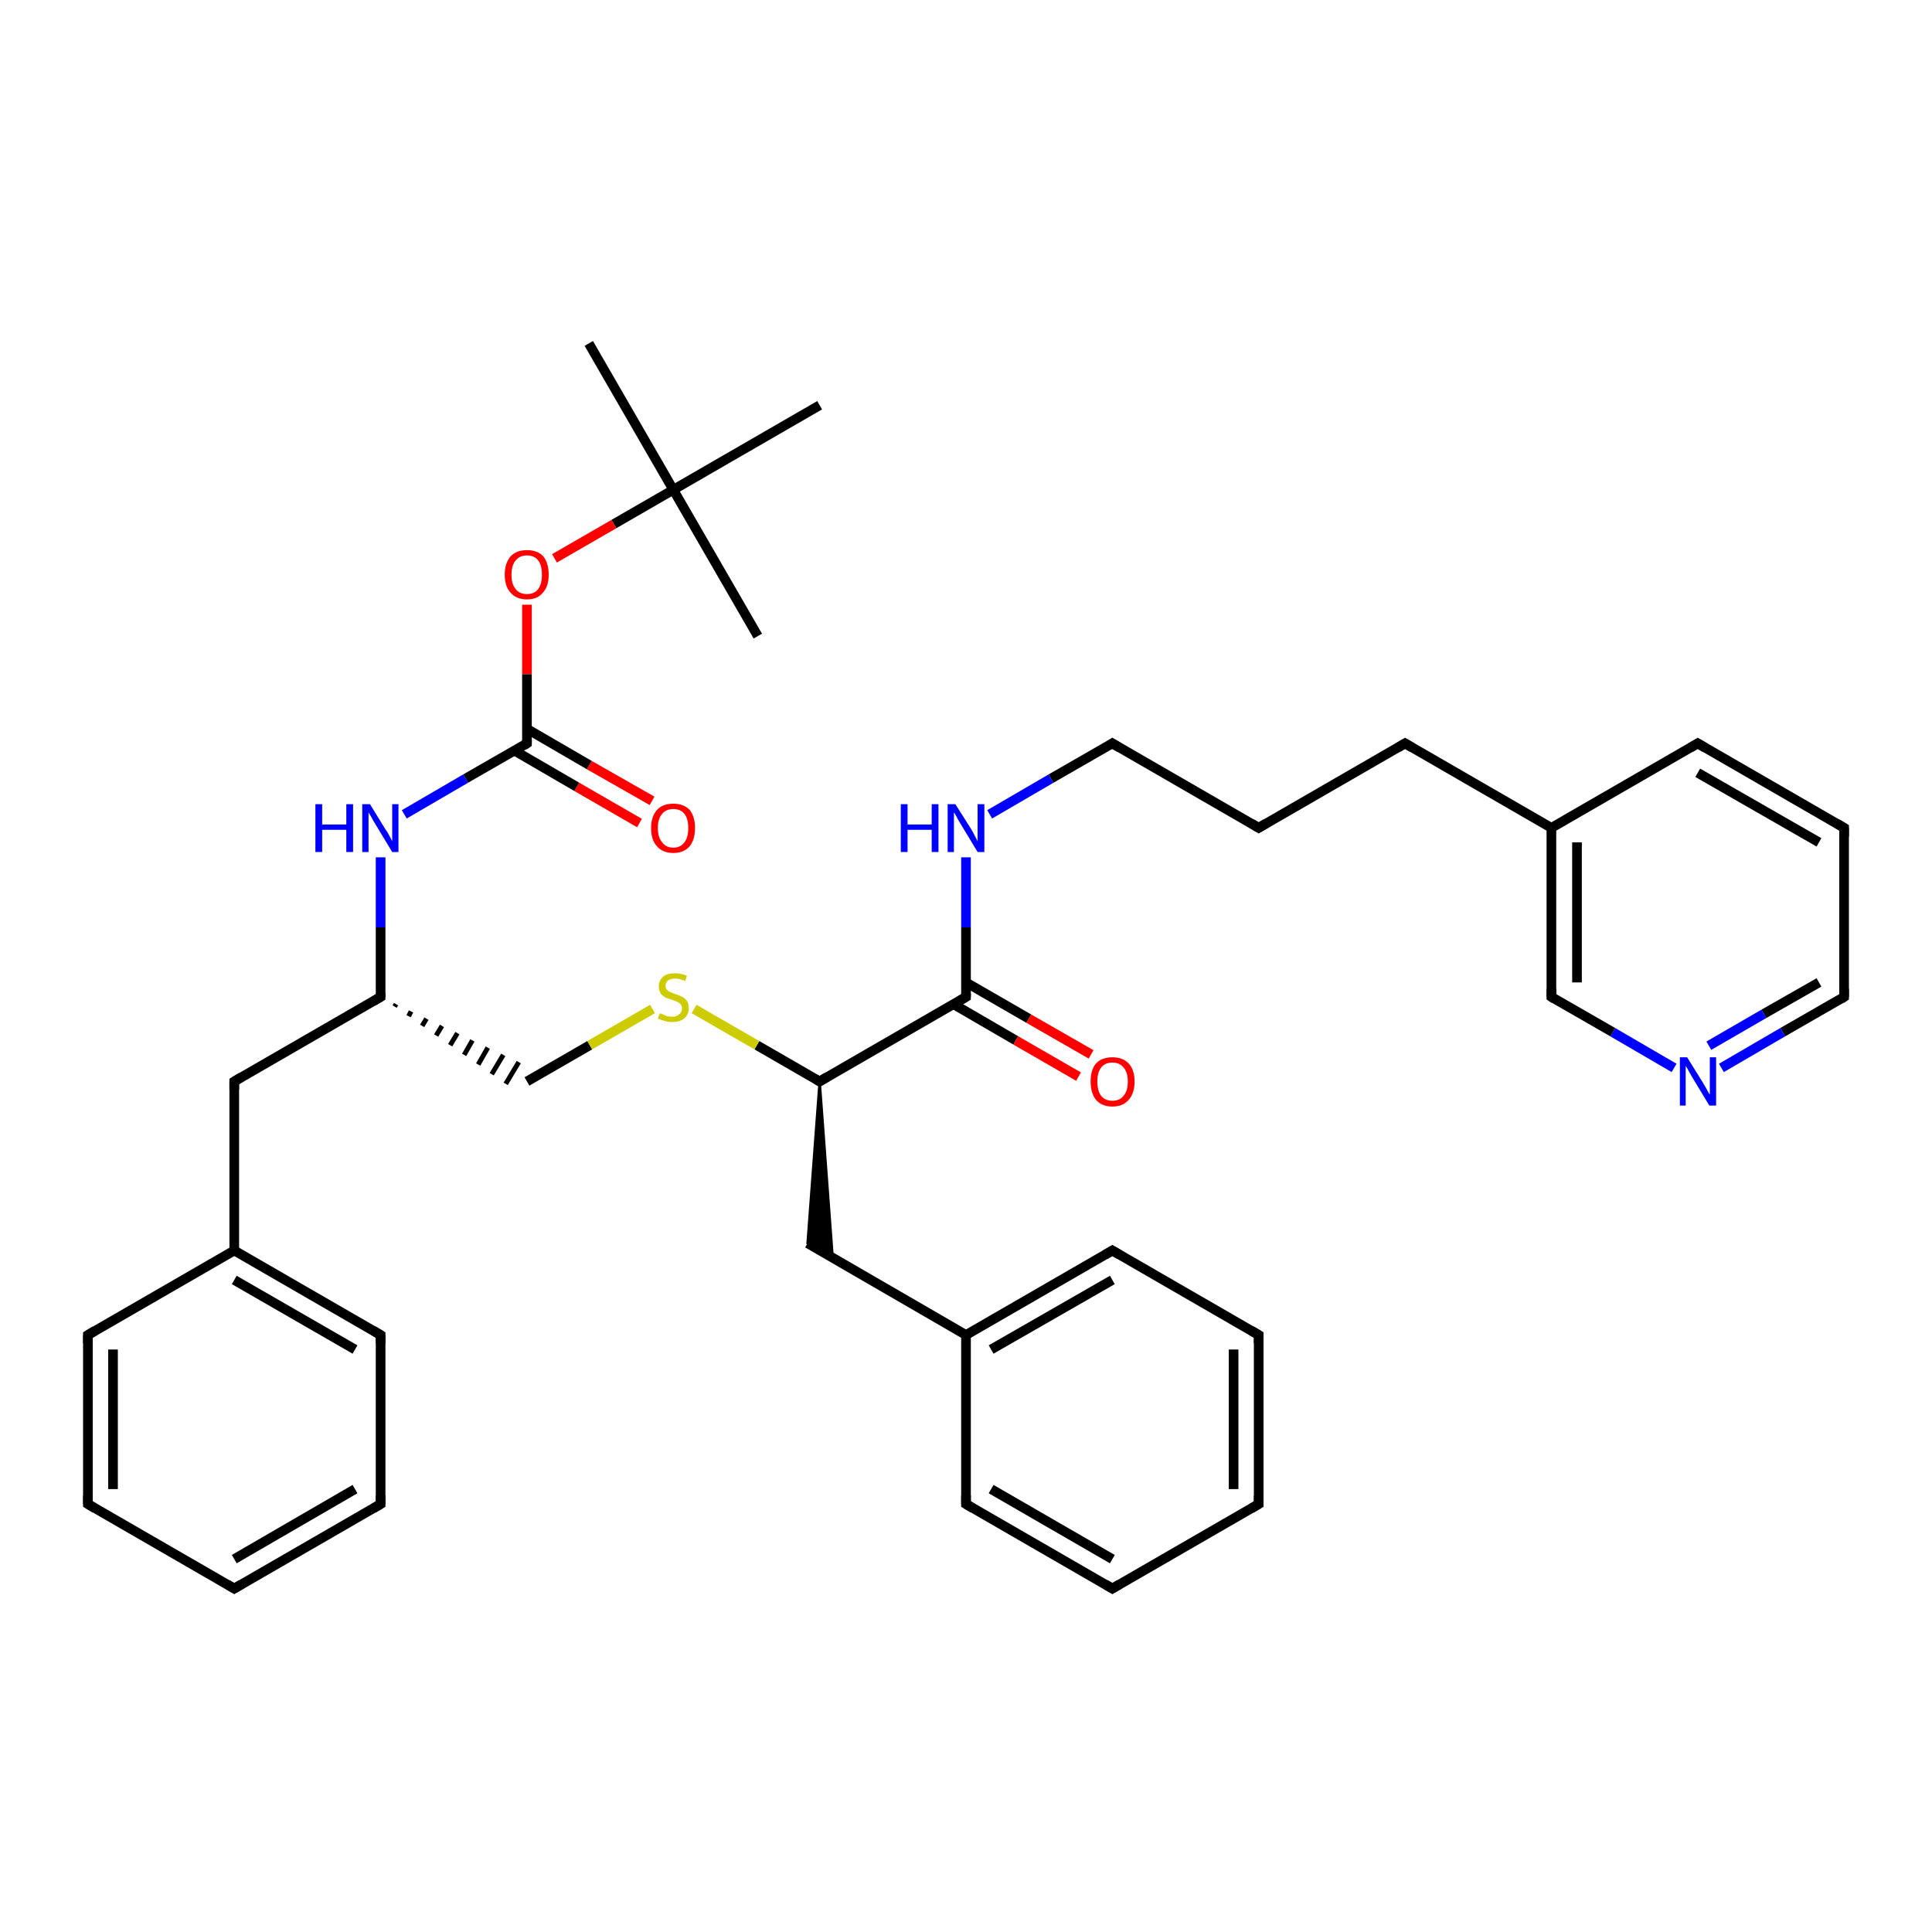 <?xml version='1.0' encoding='iso-8859-1'?>
<svg version='1.1' baseProfile='full'
              xmlns='http://www.w3.org/2000/svg'
                      xmlns:rdkit='http://www.rdkit.org/xml'
                      xmlns:xlink='http://www.w3.org/1999/xlink'
                  xml:space='preserve'
width='400px' height='400px' viewBox='0 0 400 400'>
<!-- END OF HEADER -->
<rect style='opacity:1.0;fill:#FFFFFF;stroke:none' width='400.0' height='400.0' x='0.0' y='0.0'> </rect>
<path class='bond-0 atom-3 atom-1' d='M 169.7,83.9 L 139.4,101.4' style='fill:none;fill-rule:evenodd;stroke:#000000;stroke-width:2.0px;stroke-linecap:butt;stroke-linejoin:miter;stroke-opacity:1' />
<path class='bond-1 atom-2 atom-1' d='M 121.9,71.1 L 139.4,101.4' style='fill:none;fill-rule:evenodd;stroke:#000000;stroke-width:2.0px;stroke-linecap:butt;stroke-linejoin:miter;stroke-opacity:1' />
<path class='bond-2 atom-1 atom-8' d='M 139.4,101.4 L 156.9,131.7' style='fill:none;fill-rule:evenodd;stroke:#000000;stroke-width:2.0px;stroke-linecap:butt;stroke-linejoin:miter;stroke-opacity:1' />
<path class='bond-3 atom-1 atom-34' d='M 139.4,101.4 L 127.1,108.5' style='fill:none;fill-rule:evenodd;stroke:#000000;stroke-width:2.0px;stroke-linecap:butt;stroke-linejoin:miter;stroke-opacity:1' />
<path class='bond-3 atom-1 atom-34' d='M 127.1,108.5 L 114.8,115.6' style='fill:none;fill-rule:evenodd;stroke:#FF0000;stroke-width:2.0px;stroke-linecap:butt;stroke-linejoin:miter;stroke-opacity:1' />
<path class='bond-4 atom-34 atom-4' d='M 109.1,125.2 L 109.1,139.6' style='fill:none;fill-rule:evenodd;stroke:#FF0000;stroke-width:2.0px;stroke-linecap:butt;stroke-linejoin:miter;stroke-opacity:1' />
<path class='bond-4 atom-34 atom-4' d='M 109.1,139.6 L 109.1,153.9' style='fill:none;fill-rule:evenodd;stroke:#000000;stroke-width:2.0px;stroke-linecap:butt;stroke-linejoin:miter;stroke-opacity:1' />
<path class='bond-5 atom-35 atom-4' d='M 132.4,170.4 L 119.4,162.9' style='fill:none;fill-rule:evenodd;stroke:#FF0000;stroke-width:2.0px;stroke-linecap:butt;stroke-linejoin:miter;stroke-opacity:1' />
<path class='bond-5 atom-35 atom-4' d='M 119.4,162.9 L 106.5,155.4' style='fill:none;fill-rule:evenodd;stroke:#000000;stroke-width:2.0px;stroke-linecap:butt;stroke-linejoin:miter;stroke-opacity:1' />
<path class='bond-5 atom-35 atom-4' d='M 135.0,165.8 L 122.0,158.4' style='fill:none;fill-rule:evenodd;stroke:#FF0000;stroke-width:2.0px;stroke-linecap:butt;stroke-linejoin:miter;stroke-opacity:1' />
<path class='bond-5 atom-35 atom-4' d='M 122.0,158.4 L 109.1,150.9' style='fill:none;fill-rule:evenodd;stroke:#000000;stroke-width:2.0px;stroke-linecap:butt;stroke-linejoin:miter;stroke-opacity:1' />
<path class='bond-6 atom-4 atom-31' d='M 109.1,153.9 L 96.4,161.2' style='fill:none;fill-rule:evenodd;stroke:#000000;stroke-width:2.0px;stroke-linecap:butt;stroke-linejoin:miter;stroke-opacity:1' />
<path class='bond-6 atom-4 atom-31' d='M 96.4,161.2 L 83.7,168.6' style='fill:none;fill-rule:evenodd;stroke:#0000FF;stroke-width:2.0px;stroke-linecap:butt;stroke-linejoin:miter;stroke-opacity:1' />
<path class='bond-7 atom-10 atom-11' d='M 200.0,311.4 L 230.3,328.9' style='fill:none;fill-rule:evenodd;stroke:#000000;stroke-width:2.0px;stroke-linecap:butt;stroke-linejoin:miter;stroke-opacity:1' />
<path class='bond-7 atom-10 atom-11' d='M 205.2,308.3 L 230.3,322.8' style='fill:none;fill-rule:evenodd;stroke:#000000;stroke-width:2.0px;stroke-linecap:butt;stroke-linejoin:miter;stroke-opacity:1' />
<path class='bond-8 atom-10 atom-9' d='M 200.0,311.4 L 200.0,276.4' style='fill:none;fill-rule:evenodd;stroke:#000000;stroke-width:2.0px;stroke-linecap:butt;stroke-linejoin:miter;stroke-opacity:1' />
<path class='bond-9 atom-11 atom-12' d='M 230.3,328.9 L 260.6,311.4' style='fill:none;fill-rule:evenodd;stroke:#000000;stroke-width:2.0px;stroke-linecap:butt;stroke-linejoin:miter;stroke-opacity:1' />
<path class='bond-10 atom-31 atom-5' d='M 78.8,177.5 L 78.8,192.0' style='fill:none;fill-rule:evenodd;stroke:#0000FF;stroke-width:2.0px;stroke-linecap:butt;stroke-linejoin:miter;stroke-opacity:1' />
<path class='bond-10 atom-31 atom-5' d='M 78.8,192.0 L 78.8,206.4' style='fill:none;fill-rule:evenodd;stroke:#000000;stroke-width:2.0px;stroke-linecap:butt;stroke-linejoin:miter;stroke-opacity:1' />
<path class='bond-11 atom-7 atom-9' d='M 167.2,257.4 L 200.0,276.4' style='fill:none;fill-rule:evenodd;stroke:#000000;stroke-width:2.0px;stroke-linecap:butt;stroke-linejoin:miter;stroke-opacity:1' />
<path class='bond-12 atom-6 atom-7' d='M 169.7,223.9 L 172.4,260.5 L 167.2,257.4 Z' style='fill:#000000;fill-rule:evenodd;fill-opacity:1;stroke:#000000;stroke-width:0.5px;stroke-linecap:butt;stroke-linejoin:miter;stroke-opacity:1;' />
<path class='bond-13 atom-9 atom-14' d='M 200.0,276.4 L 230.3,258.9' style='fill:none;fill-rule:evenodd;stroke:#000000;stroke-width:2.0px;stroke-linecap:butt;stroke-linejoin:miter;stroke-opacity:1' />
<path class='bond-13 atom-9 atom-14' d='M 205.2,279.4 L 230.3,265.0' style='fill:none;fill-rule:evenodd;stroke:#000000;stroke-width:2.0px;stroke-linecap:butt;stroke-linejoin:miter;stroke-opacity:1' />
<path class='bond-14 atom-12 atom-13' d='M 260.6,311.4 L 260.6,276.4' style='fill:none;fill-rule:evenodd;stroke:#000000;stroke-width:2.0px;stroke-linecap:butt;stroke-linejoin:miter;stroke-opacity:1' />
<path class='bond-14 atom-12 atom-13' d='M 255.4,308.3 L 255.4,279.4' style='fill:none;fill-rule:evenodd;stroke:#000000;stroke-width:2.0px;stroke-linecap:butt;stroke-linejoin:miter;stroke-opacity:1' />
<path class='bond-15 atom-5 atom-0' d='M 81.7,208.4 L 82.0,207.9' style='fill:none;fill-rule:evenodd;stroke:#000000;stroke-width:1.0px;stroke-linecap:butt;stroke-linejoin:miter;stroke-opacity:1' />
<path class='bond-15 atom-5 atom-0' d='M 84.6,210.4 L 85.1,209.4' style='fill:none;fill-rule:evenodd;stroke:#000000;stroke-width:1.0px;stroke-linecap:butt;stroke-linejoin:miter;stroke-opacity:1' />
<path class='bond-15 atom-5 atom-0' d='M 87.4,212.4 L 88.3,210.9' style='fill:none;fill-rule:evenodd;stroke:#000000;stroke-width:1.0px;stroke-linecap:butt;stroke-linejoin:miter;stroke-opacity:1' />
<path class='bond-15 atom-5 atom-0' d='M 90.3,214.4 L 91.5,212.4' style='fill:none;fill-rule:evenodd;stroke:#000000;stroke-width:1.0px;stroke-linecap:butt;stroke-linejoin:miter;stroke-opacity:1' />
<path class='bond-15 atom-5 atom-0' d='M 93.2,216.4 L 94.7,213.9' style='fill:none;fill-rule:evenodd;stroke:#000000;stroke-width:1.0px;stroke-linecap:butt;stroke-linejoin:miter;stroke-opacity:1' />
<path class='bond-15 atom-5 atom-0' d='M 96.1,218.4 L 97.8,215.4' style='fill:none;fill-rule:evenodd;stroke:#000000;stroke-width:1.0px;stroke-linecap:butt;stroke-linejoin:miter;stroke-opacity:1' />
<path class='bond-15 atom-5 atom-0' d='M 99.0,220.4 L 101.0,216.9' style='fill:none;fill-rule:evenodd;stroke:#000000;stroke-width:1.0px;stroke-linecap:butt;stroke-linejoin:miter;stroke-opacity:1' />
<path class='bond-15 atom-5 atom-0' d='M 101.8,222.4 L 104.2,218.4' style='fill:none;fill-rule:evenodd;stroke:#000000;stroke-width:1.0px;stroke-linecap:butt;stroke-linejoin:miter;stroke-opacity:1' />
<path class='bond-15 atom-5 atom-0' d='M 104.7,224.4 L 107.4,219.9' style='fill:none;fill-rule:evenodd;stroke:#000000;stroke-width:1.0px;stroke-linecap:butt;stroke-linejoin:miter;stroke-opacity:1' />
<path class='bond-16 atom-5 atom-24' d='M 78.8,206.4 L 48.5,223.9' style='fill:none;fill-rule:evenodd;stroke:#000000;stroke-width:2.0px;stroke-linecap:butt;stroke-linejoin:miter;stroke-opacity:1' />
<path class='bond-17 atom-0 atom-37' d='M 109.1,223.9 L 122.1,216.4' style='fill:none;fill-rule:evenodd;stroke:#000000;stroke-width:2.0px;stroke-linecap:butt;stroke-linejoin:miter;stroke-opacity:1' />
<path class='bond-17 atom-0 atom-37' d='M 122.1,216.4 L 135.1,208.9' style='fill:none;fill-rule:evenodd;stroke:#CCCC00;stroke-width:2.0px;stroke-linecap:butt;stroke-linejoin:miter;stroke-opacity:1' />
<path class='bond-18 atom-6 atom-37' d='M 169.7,223.9 L 156.7,216.4' style='fill:none;fill-rule:evenodd;stroke:#000000;stroke-width:2.0px;stroke-linecap:butt;stroke-linejoin:miter;stroke-opacity:1' />
<path class='bond-18 atom-6 atom-37' d='M 156.7,216.4 L 143.7,208.9' style='fill:none;fill-rule:evenodd;stroke:#CCCC00;stroke-width:2.0px;stroke-linecap:butt;stroke-linejoin:miter;stroke-opacity:1' />
<path class='bond-19 atom-6 atom-15' d='M 169.7,223.9 L 200.0,206.4' style='fill:none;fill-rule:evenodd;stroke:#000000;stroke-width:2.0px;stroke-linecap:butt;stroke-linejoin:miter;stroke-opacity:1' />
<path class='bond-20 atom-14 atom-13' d='M 230.3,258.9 L 260.6,276.4' style='fill:none;fill-rule:evenodd;stroke:#000000;stroke-width:2.0px;stroke-linecap:butt;stroke-linejoin:miter;stroke-opacity:1' />
<path class='bond-21 atom-30 atom-29' d='M 18.2,276.4 L 18.2,311.4' style='fill:none;fill-rule:evenodd;stroke:#000000;stroke-width:2.0px;stroke-linecap:butt;stroke-linejoin:miter;stroke-opacity:1' />
<path class='bond-21 atom-30 atom-29' d='M 23.4,279.4 L 23.4,308.3' style='fill:none;fill-rule:evenodd;stroke:#000000;stroke-width:2.0px;stroke-linecap:butt;stroke-linejoin:miter;stroke-opacity:1' />
<path class='bond-22 atom-30 atom-25' d='M 18.2,276.4 L 48.5,258.9' style='fill:none;fill-rule:evenodd;stroke:#000000;stroke-width:2.0px;stroke-linecap:butt;stroke-linejoin:miter;stroke-opacity:1' />
<path class='bond-23 atom-22 atom-23' d='M 381.8,171.4 L 351.5,153.9' style='fill:none;fill-rule:evenodd;stroke:#000000;stroke-width:2.0px;stroke-linecap:butt;stroke-linejoin:miter;stroke-opacity:1' />
<path class='bond-23 atom-22 atom-23' d='M 376.6,174.4 L 351.5,160.0' style='fill:none;fill-rule:evenodd;stroke:#000000;stroke-width:2.0px;stroke-linecap:butt;stroke-linejoin:miter;stroke-opacity:1' />
<path class='bond-24 atom-22 atom-21' d='M 381.8,171.4 L 381.8,206.4' style='fill:none;fill-rule:evenodd;stroke:#000000;stroke-width:2.0px;stroke-linecap:butt;stroke-linejoin:miter;stroke-opacity:1' />
<path class='bond-25 atom-24 atom-25' d='M 48.5,223.9 L 48.5,258.9' style='fill:none;fill-rule:evenodd;stroke:#000000;stroke-width:2.0px;stroke-linecap:butt;stroke-linejoin:miter;stroke-opacity:1' />
<path class='bond-26 atom-15 atom-32' d='M 200.0,206.4 L 200.0,192.0' style='fill:none;fill-rule:evenodd;stroke:#000000;stroke-width:2.0px;stroke-linecap:butt;stroke-linejoin:miter;stroke-opacity:1' />
<path class='bond-26 atom-15 atom-32' d='M 200.0,192.0 L 200.0,177.5' style='fill:none;fill-rule:evenodd;stroke:#0000FF;stroke-width:2.0px;stroke-linecap:butt;stroke-linejoin:miter;stroke-opacity:1' />
<path class='bond-27 atom-15 atom-36' d='M 197.4,207.9 L 210.3,215.4' style='fill:none;fill-rule:evenodd;stroke:#000000;stroke-width:2.0px;stroke-linecap:butt;stroke-linejoin:miter;stroke-opacity:1' />
<path class='bond-27 atom-15 atom-36' d='M 210.3,215.4 L 223.3,222.9' style='fill:none;fill-rule:evenodd;stroke:#FF0000;stroke-width:2.0px;stroke-linecap:butt;stroke-linejoin:miter;stroke-opacity:1' />
<path class='bond-27 atom-15 atom-36' d='M 200.0,203.4 L 213.0,210.9' style='fill:none;fill-rule:evenodd;stroke:#000000;stroke-width:2.0px;stroke-linecap:butt;stroke-linejoin:miter;stroke-opacity:1' />
<path class='bond-27 atom-15 atom-36' d='M 213.0,210.9 L 225.9,218.3' style='fill:none;fill-rule:evenodd;stroke:#FF0000;stroke-width:2.0px;stroke-linecap:butt;stroke-linejoin:miter;stroke-opacity:1' />
<path class='bond-28 atom-32 atom-16' d='M 204.9,168.6 L 217.6,161.2' style='fill:none;fill-rule:evenodd;stroke:#0000FF;stroke-width:2.0px;stroke-linecap:butt;stroke-linejoin:miter;stroke-opacity:1' />
<path class='bond-28 atom-32 atom-16' d='M 217.6,161.2 L 230.3,153.9' style='fill:none;fill-rule:evenodd;stroke:#000000;stroke-width:2.0px;stroke-linecap:butt;stroke-linejoin:miter;stroke-opacity:1' />
<path class='bond-29 atom-23 atom-19' d='M 351.5,153.9 L 321.2,171.4' style='fill:none;fill-rule:evenodd;stroke:#000000;stroke-width:2.0px;stroke-linecap:butt;stroke-linejoin:miter;stroke-opacity:1' />
<path class='bond-30 atom-29 atom-28' d='M 18.2,311.4 L 48.5,328.9' style='fill:none;fill-rule:evenodd;stroke:#000000;stroke-width:2.0px;stroke-linecap:butt;stroke-linejoin:miter;stroke-opacity:1' />
<path class='bond-31 atom-25 atom-26' d='M 48.5,258.9 L 78.8,276.4' style='fill:none;fill-rule:evenodd;stroke:#000000;stroke-width:2.0px;stroke-linecap:butt;stroke-linejoin:miter;stroke-opacity:1' />
<path class='bond-31 atom-25 atom-26' d='M 48.5,265.0 L 73.5,279.4' style='fill:none;fill-rule:evenodd;stroke:#000000;stroke-width:2.0px;stroke-linecap:butt;stroke-linejoin:miter;stroke-opacity:1' />
<path class='bond-32 atom-21 atom-33' d='M 381.8,206.4 L 369.1,213.7' style='fill:none;fill-rule:evenodd;stroke:#000000;stroke-width:2.0px;stroke-linecap:butt;stroke-linejoin:miter;stroke-opacity:1' />
<path class='bond-32 atom-21 atom-33' d='M 369.1,213.7 L 356.4,221.1' style='fill:none;fill-rule:evenodd;stroke:#0000FF;stroke-width:2.0px;stroke-linecap:butt;stroke-linejoin:miter;stroke-opacity:1' />
<path class='bond-32 atom-21 atom-33' d='M 376.6,203.4 L 365.2,209.9' style='fill:none;fill-rule:evenodd;stroke:#000000;stroke-width:2.0px;stroke-linecap:butt;stroke-linejoin:miter;stroke-opacity:1' />
<path class='bond-32 atom-21 atom-33' d='M 365.2,209.9 L 353.8,216.5' style='fill:none;fill-rule:evenodd;stroke:#0000FF;stroke-width:2.0px;stroke-linecap:butt;stroke-linejoin:miter;stroke-opacity:1' />
<path class='bond-33 atom-17 atom-16' d='M 260.6,171.4 L 230.3,153.9' style='fill:none;fill-rule:evenodd;stroke:#000000;stroke-width:2.0px;stroke-linecap:butt;stroke-linejoin:miter;stroke-opacity:1' />
<path class='bond-34 atom-17 atom-18' d='M 260.6,171.4 L 290.9,153.9' style='fill:none;fill-rule:evenodd;stroke:#000000;stroke-width:2.0px;stroke-linecap:butt;stroke-linejoin:miter;stroke-opacity:1' />
<path class='bond-35 atom-28 atom-27' d='M 48.5,328.9 L 78.8,311.4' style='fill:none;fill-rule:evenodd;stroke:#000000;stroke-width:2.0px;stroke-linecap:butt;stroke-linejoin:miter;stroke-opacity:1' />
<path class='bond-35 atom-28 atom-27' d='M 48.5,322.8 L 73.5,308.3' style='fill:none;fill-rule:evenodd;stroke:#000000;stroke-width:2.0px;stroke-linecap:butt;stroke-linejoin:miter;stroke-opacity:1' />
<path class='bond-36 atom-19 atom-18' d='M 321.2,171.4 L 290.9,153.9' style='fill:none;fill-rule:evenodd;stroke:#000000;stroke-width:2.0px;stroke-linecap:butt;stroke-linejoin:miter;stroke-opacity:1' />
<path class='bond-37 atom-19 atom-20' d='M 321.2,171.4 L 321.2,206.4' style='fill:none;fill-rule:evenodd;stroke:#000000;stroke-width:2.0px;stroke-linecap:butt;stroke-linejoin:miter;stroke-opacity:1' />
<path class='bond-37 atom-19 atom-20' d='M 326.5,174.4 L 326.5,203.4' style='fill:none;fill-rule:evenodd;stroke:#000000;stroke-width:2.0px;stroke-linecap:butt;stroke-linejoin:miter;stroke-opacity:1' />
<path class='bond-38 atom-26 atom-27' d='M 78.8,276.4 L 78.8,311.4' style='fill:none;fill-rule:evenodd;stroke:#000000;stroke-width:2.0px;stroke-linecap:butt;stroke-linejoin:miter;stroke-opacity:1' />
<path class='bond-39 atom-33 atom-20' d='M 346.6,221.1 L 333.9,213.7' style='fill:none;fill-rule:evenodd;stroke:#0000FF;stroke-width:2.0px;stroke-linecap:butt;stroke-linejoin:miter;stroke-opacity:1' />
<path class='bond-39 atom-33 atom-20' d='M 333.9,213.7 L 321.2,206.4' style='fill:none;fill-rule:evenodd;stroke:#000000;stroke-width:2.0px;stroke-linecap:butt;stroke-linejoin:miter;stroke-opacity:1' />
<path d='M 109.1,153.2 L 109.1,153.9 L 108.5,154.3' style='fill:none;stroke:#000000;stroke-width:2.0px;stroke-linecap:butt;stroke-linejoin:miter;stroke-opacity:1;' />
<path d='M 78.8,205.7 L 78.8,206.4 L 77.3,207.3' style='fill:none;stroke:#000000;stroke-width:2.0px;stroke-linecap:butt;stroke-linejoin:miter;stroke-opacity:1;' />
<path d='M 169.0,223.5 L 169.7,223.9 L 171.2,223.0' style='fill:none;stroke:#000000;stroke-width:2.0px;stroke-linecap:butt;stroke-linejoin:miter;stroke-opacity:1;' />
<path d='M 201.5,312.3 L 200.0,311.4 L 200.0,309.6' style='fill:none;stroke:#000000;stroke-width:2.0px;stroke-linecap:butt;stroke-linejoin:miter;stroke-opacity:1;' />
<path d='M 228.8,328.0 L 230.3,328.9 L 231.8,328.0' style='fill:none;stroke:#000000;stroke-width:2.0px;stroke-linecap:butt;stroke-linejoin:miter;stroke-opacity:1;' />
<path d='M 259.1,312.3 L 260.6,311.4 L 260.6,309.6' style='fill:none;stroke:#000000;stroke-width:2.0px;stroke-linecap:butt;stroke-linejoin:miter;stroke-opacity:1;' />
<path d='M 260.6,278.1 L 260.6,276.4 L 259.1,275.5' style='fill:none;stroke:#000000;stroke-width:2.0px;stroke-linecap:butt;stroke-linejoin:miter;stroke-opacity:1;' />
<path d='M 228.8,259.8 L 230.3,258.9 L 231.8,259.8' style='fill:none;stroke:#000000;stroke-width:2.0px;stroke-linecap:butt;stroke-linejoin:miter;stroke-opacity:1;' />
<path d='M 198.5,207.3 L 200.0,206.4 L 200.0,205.7' style='fill:none;stroke:#000000;stroke-width:2.0px;stroke-linecap:butt;stroke-linejoin:miter;stroke-opacity:1;' />
<path d='M 229.7,154.3 L 230.3,153.9 L 231.8,154.8' style='fill:none;stroke:#000000;stroke-width:2.0px;stroke-linecap:butt;stroke-linejoin:miter;stroke-opacity:1;' />
<path d='M 259.1,170.5 L 260.6,171.4 L 262.1,170.5' style='fill:none;stroke:#000000;stroke-width:2.0px;stroke-linecap:butt;stroke-linejoin:miter;stroke-opacity:1;' />
<path d='M 289.4,154.8 L 290.9,153.9 L 292.4,154.8' style='fill:none;stroke:#000000;stroke-width:2.0px;stroke-linecap:butt;stroke-linejoin:miter;stroke-opacity:1;' />
<path d='M 321.2,204.7 L 321.2,206.4 L 321.8,206.8' style='fill:none;stroke:#000000;stroke-width:2.0px;stroke-linecap:butt;stroke-linejoin:miter;stroke-opacity:1;' />
<path d='M 381.8,204.7 L 381.8,206.4 L 381.2,206.8' style='fill:none;stroke:#000000;stroke-width:2.0px;stroke-linecap:butt;stroke-linejoin:miter;stroke-opacity:1;' />
<path d='M 380.3,170.5 L 381.8,171.4 L 381.8,173.2' style='fill:none;stroke:#000000;stroke-width:2.0px;stroke-linecap:butt;stroke-linejoin:miter;stroke-opacity:1;' />
<path d='M 353.0,154.8 L 351.5,153.9 L 350.0,154.8' style='fill:none;stroke:#000000;stroke-width:2.0px;stroke-linecap:butt;stroke-linejoin:miter;stroke-opacity:1;' />
<path d='M 50.0,223.0 L 48.5,223.9 L 48.5,225.6' style='fill:none;stroke:#000000;stroke-width:2.0px;stroke-linecap:butt;stroke-linejoin:miter;stroke-opacity:1;' />
<path d='M 77.3,275.5 L 78.8,276.4 L 78.8,278.1' style='fill:none;stroke:#000000;stroke-width:2.0px;stroke-linecap:butt;stroke-linejoin:miter;stroke-opacity:1;' />
<path d='M 77.3,312.3 L 78.8,311.4 L 78.8,309.6' style='fill:none;stroke:#000000;stroke-width:2.0px;stroke-linecap:butt;stroke-linejoin:miter;stroke-opacity:1;' />
<path d='M 47.0,328.0 L 48.5,328.9 L 50.0,328.0' style='fill:none;stroke:#000000;stroke-width:2.0px;stroke-linecap:butt;stroke-linejoin:miter;stroke-opacity:1;' />
<path d='M 18.2,309.6 L 18.2,311.4 L 19.7,312.3' style='fill:none;stroke:#000000;stroke-width:2.0px;stroke-linecap:butt;stroke-linejoin:miter;stroke-opacity:1;' />
<path d='M 18.2,278.1 L 18.2,276.4 L 19.7,275.5' style='fill:none;stroke:#000000;stroke-width:2.0px;stroke-linecap:butt;stroke-linejoin:miter;stroke-opacity:1;' />
<path class='atom-31' d='M 65.3 166.5
L 66.7 166.5
L 66.7 170.7
L 71.7 170.7
L 71.7 166.5
L 73.1 166.5
L 73.1 176.4
L 71.7 176.4
L 71.7 171.8
L 66.7 171.8
L 66.7 176.4
L 65.3 176.4
L 65.3 166.5
' fill='#0000FF'/>
<path class='atom-31' d='M 76.6 166.5
L 79.8 171.7
Q 80.2 172.2, 80.7 173.2
Q 81.2 174.1, 81.2 174.2
L 81.2 166.5
L 82.5 166.5
L 82.5 176.4
L 81.2 176.4
L 77.7 170.6
Q 77.3 170.0, 76.9 169.2
Q 76.4 168.4, 76.3 168.2
L 76.3 176.4
L 75.0 176.4
L 75.0 166.5
L 76.6 166.5
' fill='#0000FF'/>
<path class='atom-32' d='M 186.5 166.5
L 187.9 166.5
L 187.9 170.7
L 192.9 170.7
L 192.9 166.5
L 194.3 166.5
L 194.3 176.4
L 192.9 176.4
L 192.9 171.8
L 187.9 171.8
L 187.9 176.4
L 186.5 176.4
L 186.5 166.5
' fill='#0000FF'/>
<path class='atom-32' d='M 197.8 166.5
L 201.1 171.7
Q 201.4 172.2, 201.9 173.2
Q 202.4 174.1, 202.4 174.2
L 202.4 166.5
L 203.8 166.5
L 203.8 176.4
L 202.4 176.4
L 198.9 170.6
Q 198.5 170.0, 198.1 169.2
Q 197.7 168.4, 197.5 168.2
L 197.5 176.4
L 196.2 176.4
L 196.2 166.5
L 197.8 166.5
' fill='#0000FF'/>
<path class='atom-33' d='M 349.3 218.9
L 352.6 224.2
Q 352.9 224.7, 353.4 225.6
Q 353.9 226.6, 354.0 226.6
L 354.0 218.9
L 355.3 218.9
L 355.3 228.9
L 353.9 228.9
L 350.4 223.1
Q 350.0 222.4, 349.6 221.7
Q 349.2 220.9, 349.0 220.7
L 349.0 228.9
L 347.8 228.9
L 347.8 218.9
L 349.3 218.9
' fill='#0000FF'/>
<path class='atom-34' d='M 104.5 119.0
Q 104.5 116.6, 105.7 115.2
Q 106.9 113.9, 109.1 113.9
Q 111.3 113.9, 112.5 115.2
Q 113.6 116.6, 113.6 119.0
Q 113.6 121.4, 112.4 122.7
Q 111.3 124.1, 109.1 124.1
Q 106.9 124.1, 105.7 122.7
Q 104.5 121.4, 104.5 119.0
M 109.1 123.0
Q 110.6 123.0, 111.4 122.0
Q 112.2 120.9, 112.2 119.0
Q 112.2 117.0, 111.4 116.0
Q 110.6 115.0, 109.1 115.0
Q 107.6 115.0, 106.8 116.0
Q 105.9 117.0, 105.9 119.0
Q 105.9 121.0, 106.8 122.0
Q 107.6 123.0, 109.1 123.0
' fill='#FF0000'/>
<path class='atom-35' d='M 134.8 171.4
Q 134.8 169.1, 136.0 167.7
Q 137.2 166.4, 139.4 166.4
Q 141.6 166.4, 142.8 167.7
Q 143.9 169.1, 143.9 171.4
Q 143.9 173.8, 142.8 175.2
Q 141.6 176.6, 139.4 176.6
Q 137.2 176.6, 136.0 175.2
Q 134.8 173.9, 134.8 171.4
M 139.4 175.5
Q 140.9 175.5, 141.7 174.4
Q 142.5 173.4, 142.5 171.4
Q 142.5 169.5, 141.7 168.5
Q 140.9 167.5, 139.4 167.5
Q 137.9 167.5, 137.1 168.5
Q 136.2 169.5, 136.2 171.4
Q 136.2 173.4, 137.1 174.4
Q 137.9 175.5, 139.4 175.5
' fill='#FF0000'/>
<path class='atom-36' d='M 225.8 223.9
Q 225.8 221.5, 226.9 220.2
Q 228.1 218.9, 230.3 218.9
Q 232.5 218.9, 233.7 220.2
Q 234.9 221.5, 234.9 223.9
Q 234.9 226.3, 233.7 227.7
Q 232.5 229.1, 230.3 229.1
Q 228.1 229.1, 226.9 227.7
Q 225.8 226.3, 225.8 223.9
M 230.3 227.9
Q 231.8 227.9, 232.6 226.9
Q 233.5 225.9, 233.5 223.9
Q 233.5 222.0, 232.6 221.0
Q 231.8 220.0, 230.3 220.0
Q 228.8 220.0, 228.0 221.0
Q 227.2 222.0, 227.2 223.9
Q 227.2 225.9, 228.0 226.9
Q 228.8 227.9, 230.3 227.9
' fill='#FF0000'/>
<path class='atom-37' d='M 136.6 209.8
Q 136.7 209.8, 137.2 210.0
Q 137.6 210.2, 138.1 210.4
Q 138.7 210.5, 139.2 210.5
Q 140.1 210.5, 140.6 210.0
Q 141.2 209.6, 141.2 208.8
Q 141.2 208.2, 140.9 207.9
Q 140.6 207.6, 140.2 207.4
Q 139.8 207.2, 139.1 207.0
Q 138.2 206.7, 137.7 206.5
Q 137.2 206.2, 136.8 205.7
Q 136.4 205.1, 136.4 204.2
Q 136.4 203.0, 137.3 202.2
Q 138.1 201.5, 139.8 201.5
Q 140.9 201.5, 142.2 202.0
L 141.9 203.1
Q 140.7 202.6, 139.8 202.6
Q 138.9 202.6, 138.3 203.0
Q 137.8 203.4, 137.8 204.1
Q 137.8 204.6, 138.1 204.9
Q 138.4 205.3, 138.8 205.4
Q 139.2 205.6, 139.8 205.8
Q 140.7 206.1, 141.3 206.4
Q 141.8 206.7, 142.2 207.2
Q 142.6 207.8, 142.6 208.8
Q 142.6 210.1, 141.6 210.9
Q 140.7 211.6, 139.2 211.6
Q 138.3 211.6, 137.7 211.4
Q 137.0 211.2, 136.2 210.9
L 136.6 209.8
' fill='#CCCC00'/>
</svg>

